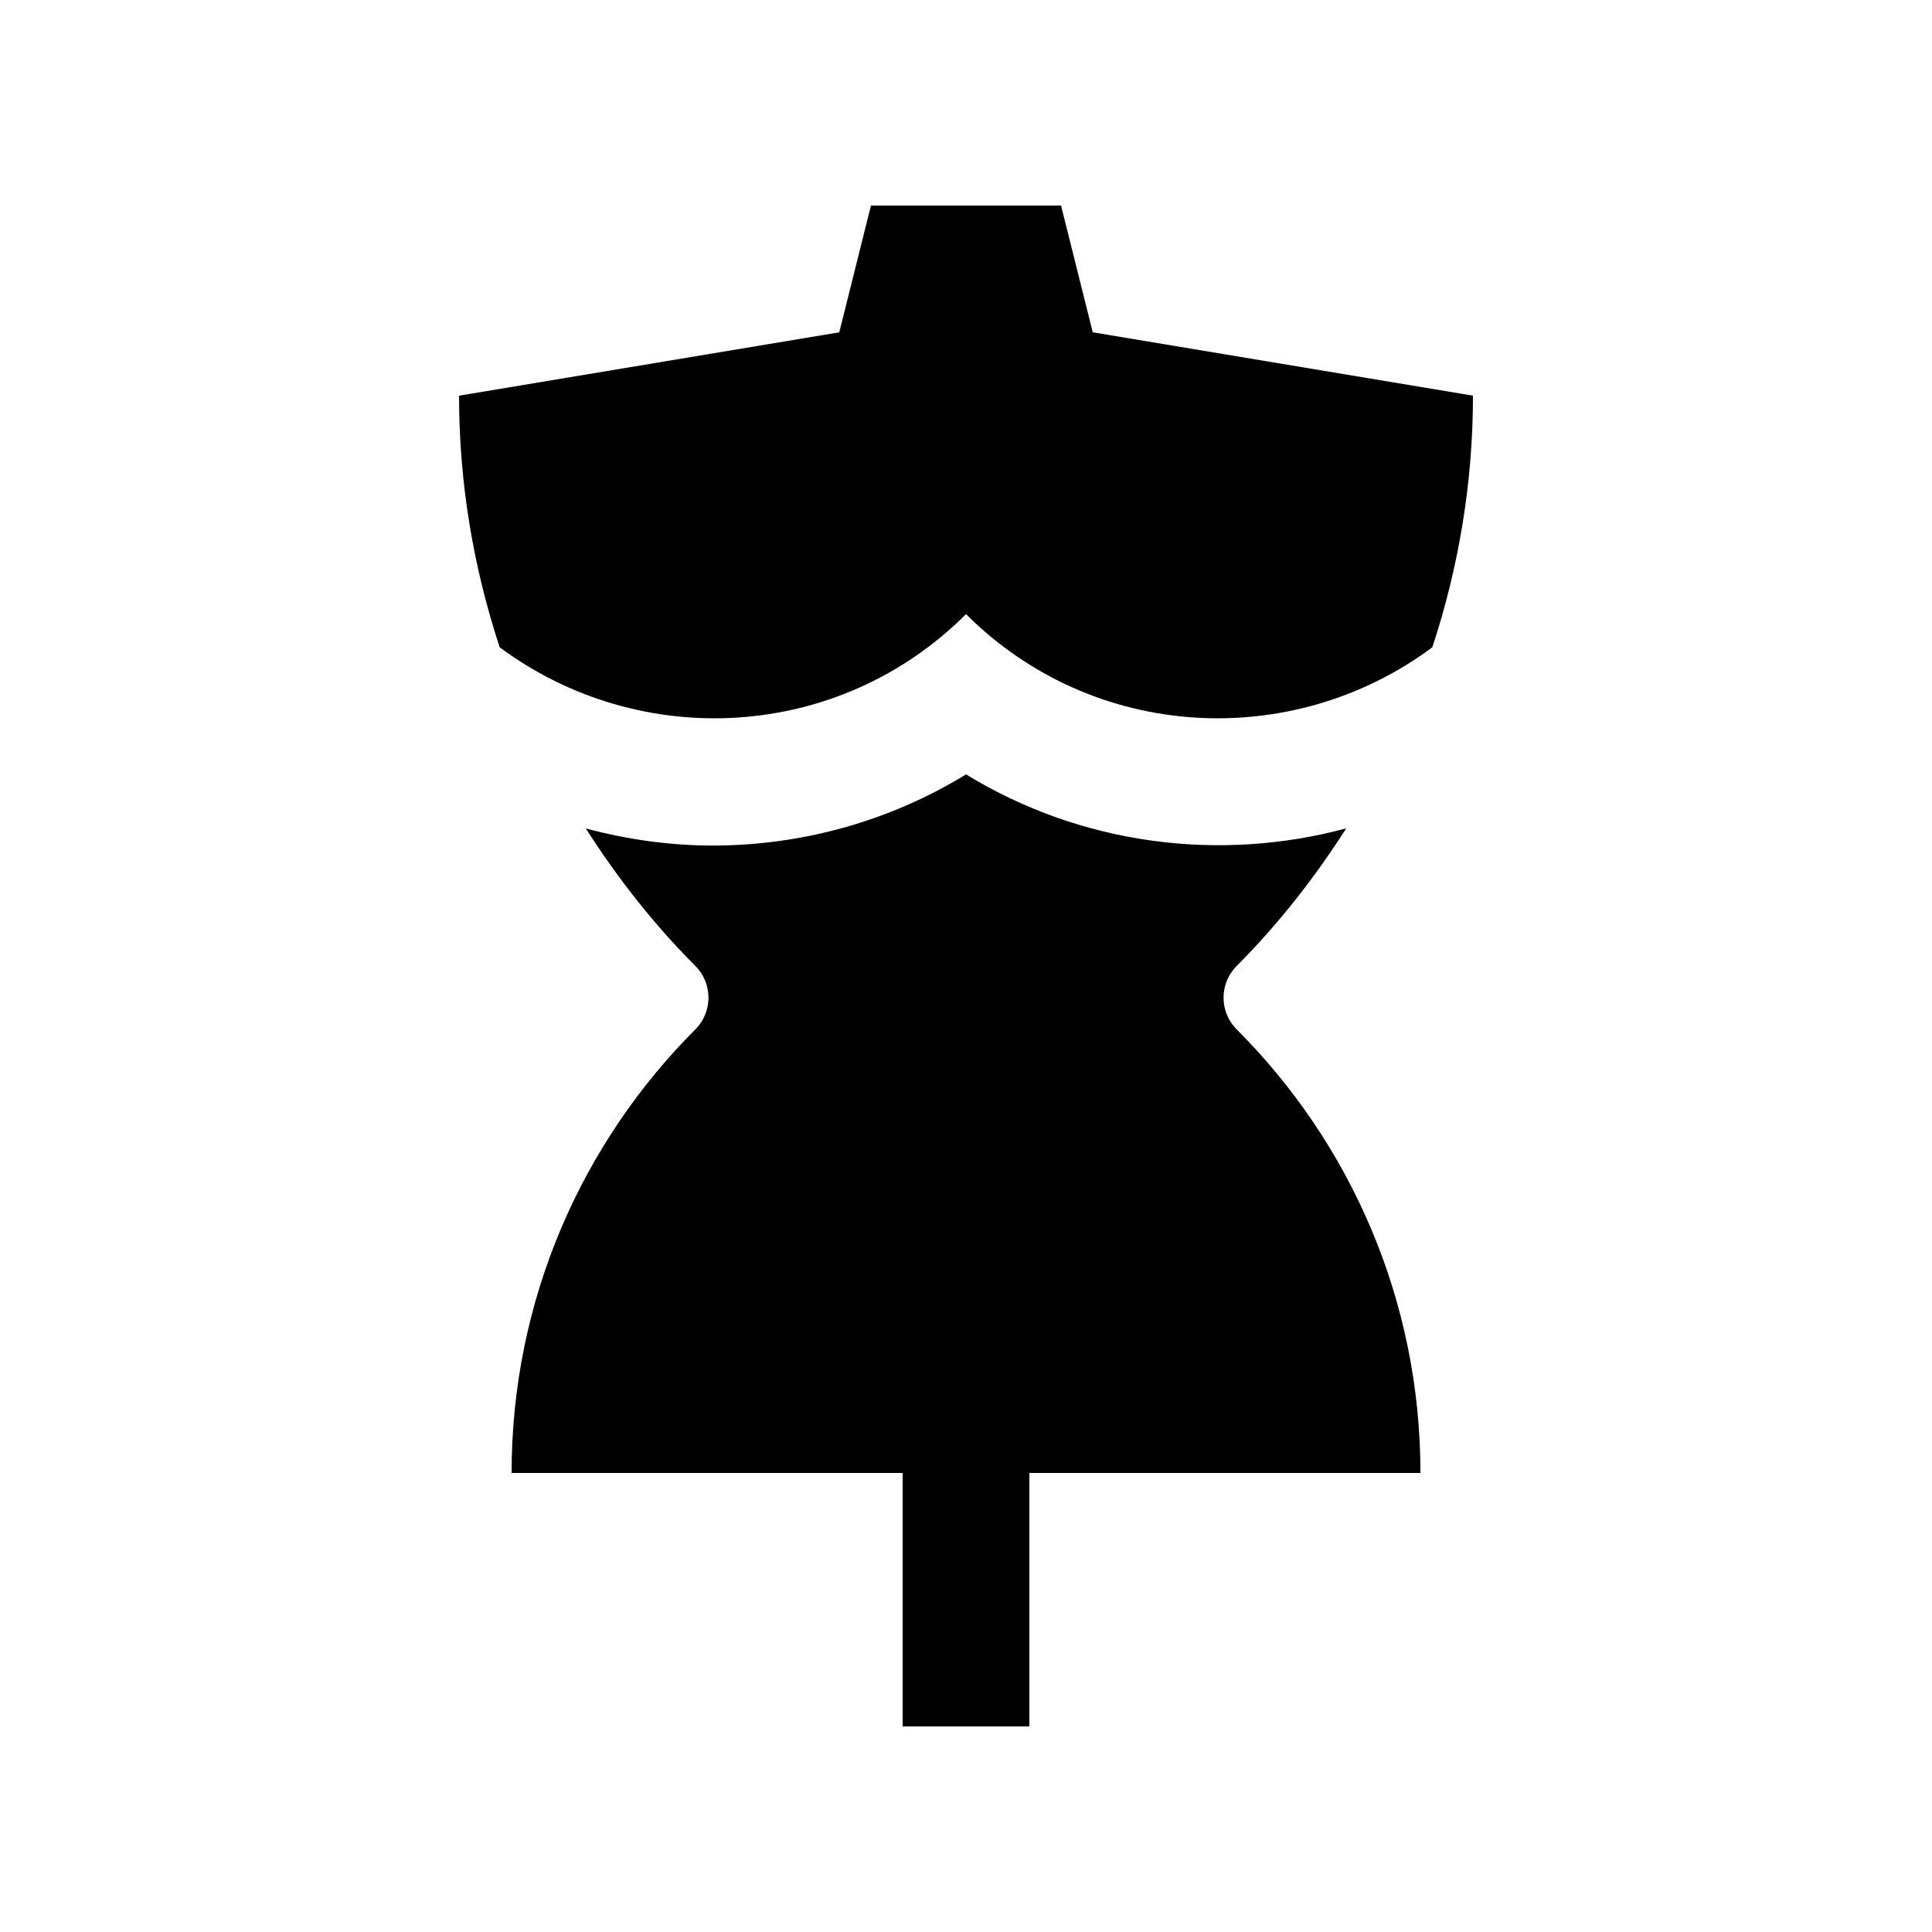 <?xml version="1.0" encoding="UTF-8"?>
<!-- Uploaded to: SVG Repo, www.svgrepo.com, Generator: SVG Repo Mixer Tools -->
<svg fill="#000000" width="800px" height="800px" version="1.1" viewBox="144 144 512 512" xmlns="http://www.w3.org/2000/svg">
 <g>
  <path d="m400 306.75c33.766 33.73 86.395 36.422 123.59 8.785 6.902-21.008 10.762-43.371 10.762-66.68l-100.76-16.793-8.402-33.586h-50.379l-8.398 33.59-100.76 16.793c0 23.305 3.859 45.672 10.762 66.664 37.195 27.652 89.84 24.961 123.59-8.773z"/>
  <path d="m520.43 534.35c0-45.887-18.594-87.445-48.707-117.56-4.625-4.641-4.625-12.168 0-16.793 10.988-11.008 20.633-23.305 29.043-36.473-33.656 9.055-70.27 4.359-100.76-14.305-20.516 12.582-43.852 18.859-67.172 18.859-11.301 0-22.582-1.586-33.59-4.539 8.414 13.168 18.043 25.453 29.043 36.457 4.625 4.625 4.625 12.168 0 16.793-30.094 30.113-48.707 71.672-48.707 117.56h103.63v67.176h33.582v-67.176z"/>
 </g>
</svg>